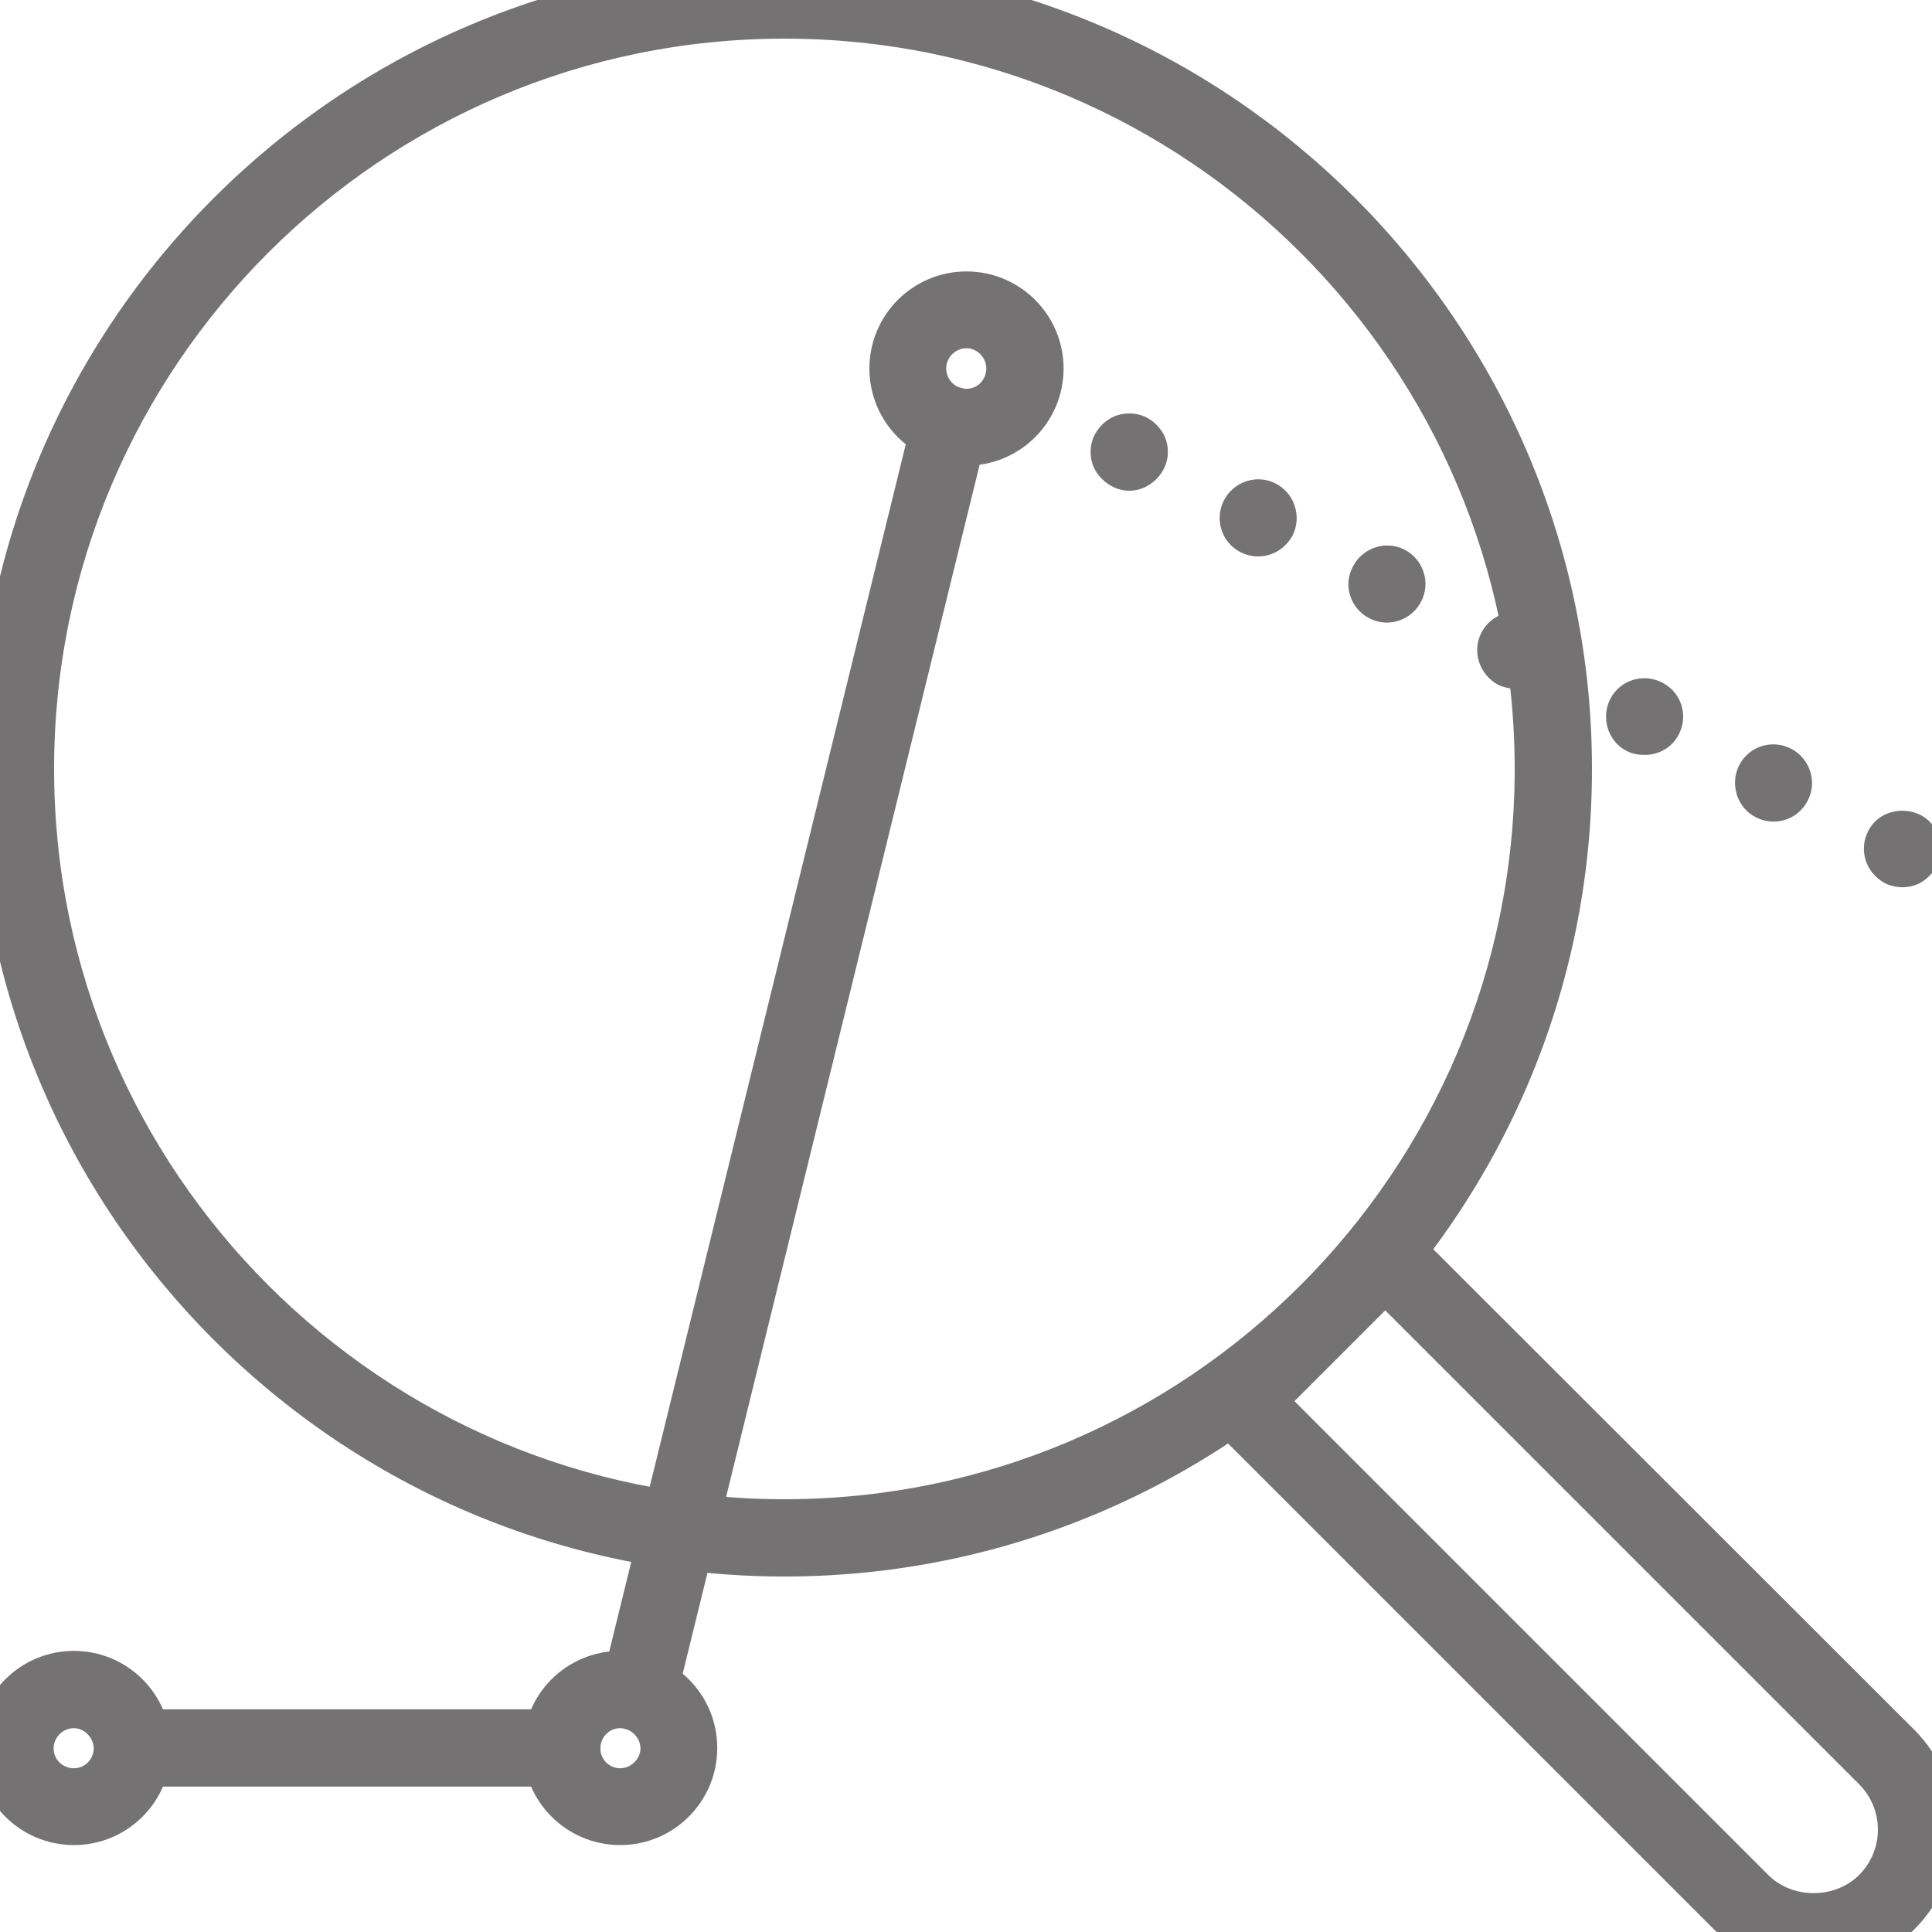 <?xml version="1.0" encoding="UTF-8"?><svg id="Layer_1" xmlns="http://www.w3.org/2000/svg" viewBox="0 0 40 40"><defs><style>.cls-1{fill:#747272;}</style></defs><path class="cls-1" d="m1.53,38.2c-1.11,0-2.01-.9-2.01-2.01s.9-2.01,2.01-2.01,2.01.9,2.01,2.01-.9,2.01-2.01,2.01Zm0-2.42c-.23,0-.42.19-.42.42s.19.41.42.41.41-.19.41-.41-.19-.42-.41-.42Z"/><path class="cls-1" d="m16.24,32.64C7.02,32.64-.48,25.14-.48,15.92S7.02-.8,16.24-.8s16.72,7.5,16.72,16.72-7.5,16.72-16.72,16.72Zm0-31.84C7.9.8,1.12,7.58,1.12,15.92s6.78,15.12,15.12,15.12,15.12-6.78,15.12-15.12S24.58.8,16.24.8Z"/><path class="cls-1" d="m37.55,40.8c-.78,0-1.52-.3-2.07-.86l-10.93-10.93.56-.56.61.52-.56-.56,3.53-3.53,10.94,10.93c1.14,1.14,1.14,3,0,4.14-.55.55-1.29.86-2.07.86Zm-10.75-11.79l9.81,9.81c.5.5,1.38.5,1.88,0,.52-.52.52-1.36,0-1.88l-9.81-9.81-1.88,1.88Z"/><path class="cls-1" d="m13.22,35.84c-.06,0-.13,0-.19-.02-.43-.1-.69-.54-.58-.96l6.45-26.26c.11-.43.54-.69.96-.58.43.1.69.54.58.96l-6.45,26.26c-.09.36-.42.61-.77.61Z"/><path class="cls-1" d="m11.63,36.99H2.76c-.44,0-.8-.36-.8-.8s.36-.8.8-.8h8.87c.44,0,.8.36.8.8s-.36.8-.8.8Z"/><path class="cls-1" d="m12.84,38.2c-1.11,0-2.01-.9-2.01-2.01s.9-2.01,2.01-2.01,2.01.9,2.01,2.01-.9,2.01-2.01,2.01Zm0-2.42c-.23,0-.41.19-.41.42s.19.41.41.41.42-.19.42-.41-.19-.42-.42-.42Z"/><path class="cls-1" d="m20.01,9.64c-1.11,0-2.01-.9-2.01-2.01s.9-2.01,2.01-2.01,2.01.9,2.01,2.01-.9,2.01-2.01,2.01Zm0-2.43c-.23,0-.42.19-.42.42s.19.42.42.42.41-.19.41-.42-.19-.42-.41-.42Z"/><path class="cls-1" d="m39.39,18.37c-.11,0-.21-.02-.31-.06-.1-.04-.18-.1-.26-.18-.15-.15-.23-.35-.23-.56,0-.1.02-.21.06-.3.04-.1.1-.19.17-.26.3-.3.83-.3,1.13,0,.07.07.13.16.17.26.04.09.06.2.06.3,0,.21-.08.41-.23.56-.08.08-.16.14-.26.18s-.2.06-.3.06Z"/><path class="cls-1" d="m36.35,16.92c-.39-.2-.54-.69-.34-1.08h0c.2-.39.68-.54,1.07-.34h0c.39.2.55.68.35,1.07h0c-.14.28-.42.44-.71.44h0c-.13,0-.25-.03-.37-.09Zm-2.67-1.37c-.39-.2-.54-.69-.34-1.08h0c.2-.39.68-.54,1.07-.34h0c.4.2.55.68.35,1.07h0c-.14.28-.42.43-.71.43h0c-.12,0-.25-.02-.37-.08Zm-2.66-1.37c-.39-.21-.55-.69-.35-1.08h0c.2-.39.68-.55,1.08-.34h0c.39.2.54.68.34,1.07h0c-.14.28-.42.43-.71.43h0c-.12,0-.25-.03-.36-.08Zm-2.67-1.38c-.39-.2-.55-.68-.34-1.07h0c.2-.39.68-.55,1.07-.35h0c.39.2.55.69.34,1.08h0c-.14.27-.42.43-.71.43h0c-.12,0-.24-.03-.36-.09Zm-2.67-1.37c-.39-.2-.54-.68-.34-1.07h0c.2-.39.68-.55,1.07-.35h0c.39.2.55.68.35,1.08h0c-.15.27-.42.43-.71.43h0c-.13,0-.25-.03-.37-.09Z"/><path class="cls-1" d="m23.38,10.16c-.21,0-.41-.09-.56-.24-.16-.15-.24-.35-.24-.56,0-.11.02-.21.06-.31.04-.09.1-.18.18-.26.07-.07.16-.13.25-.17.2-.08.42-.08.62,0,.09.04.18.1.25.17.08.08.14.17.18.26.04.1.06.2.06.31,0,.21-.09.41-.24.56-.15.15-.35.24-.56.24Z"/></svg>